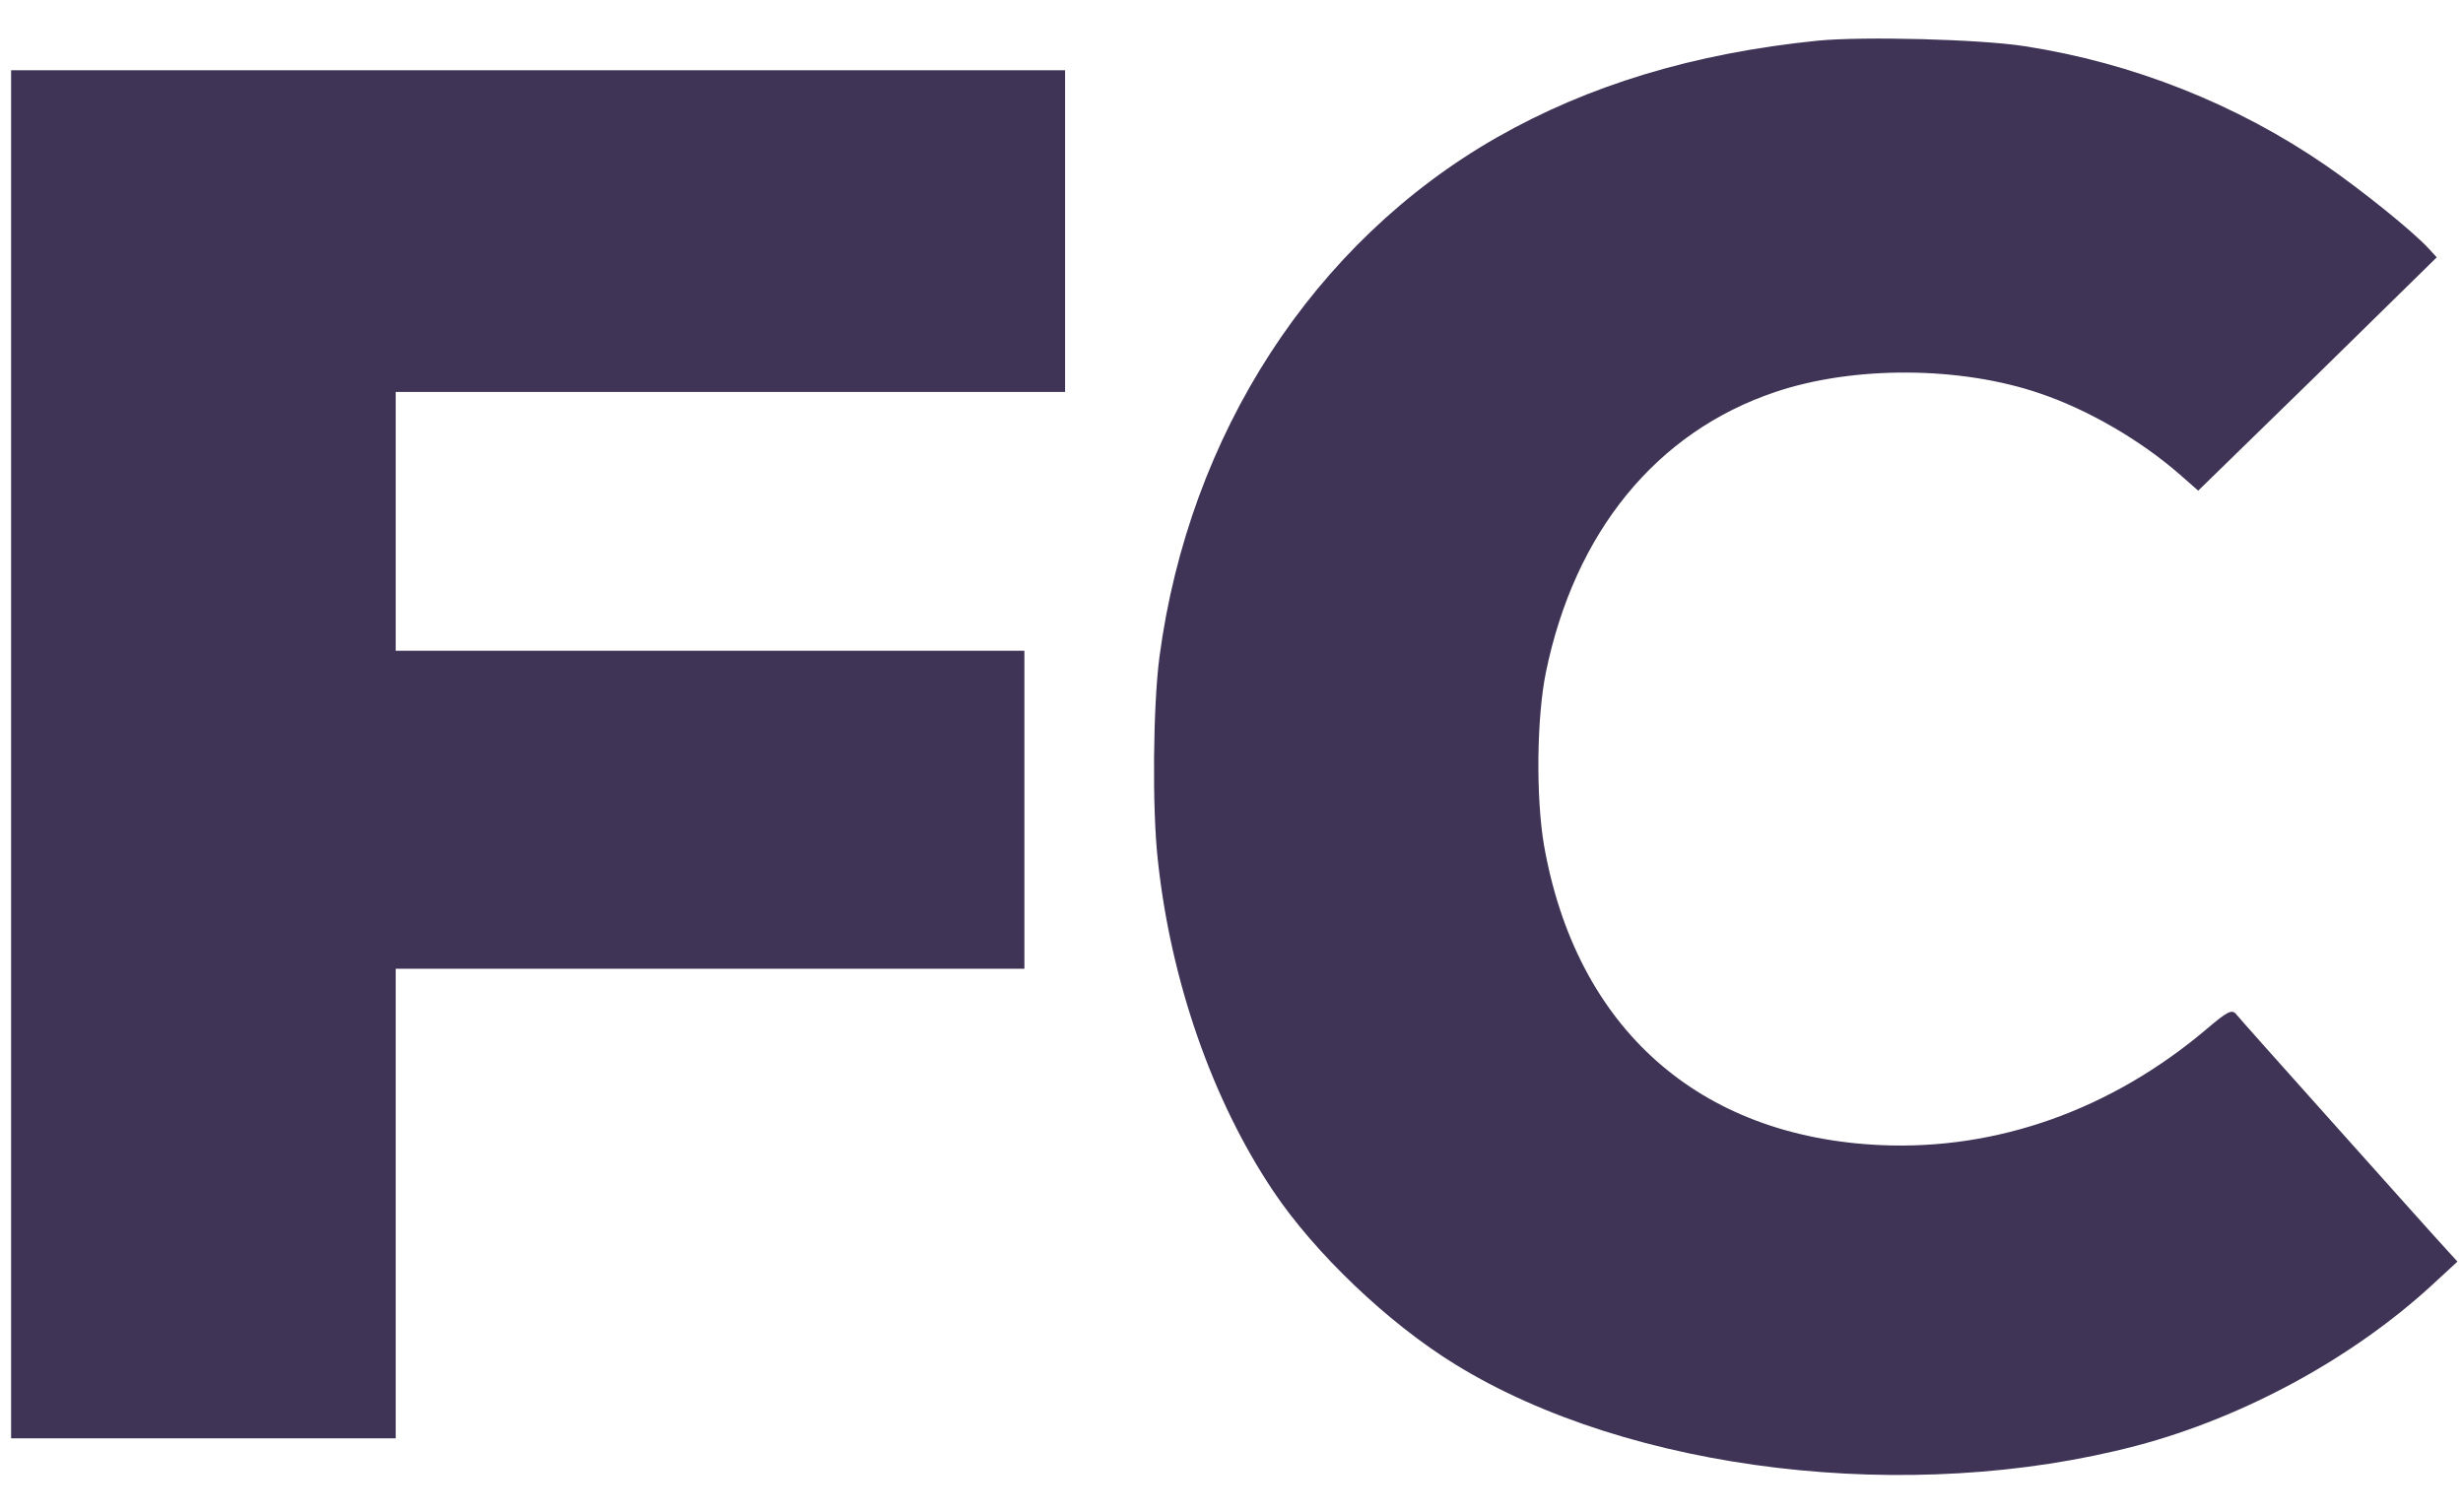 <svg version="1.0" xmlns="http://www.w3.org/2000/svg"
 width="666pt" height="409pt" viewBox="0 0 666 409"
 preserveAspectRatio="xMidYMid meet">

<g transform="translate(0,409) scale(0.1,-0.1)"
fill="#3f3456" stroke="none">
<path d="M4915 3980 c-335 -34 -619 -120 -868 -262 -495 -283 -832 -802 -912
-1406 -17 -131 -20 -410 -4 -550 35 -325 147 -647 311 -892 112 -168 312 -359
493 -470 472 -291 1230 -381 1842 -220 292 77 588 239 803 438 l65 60 -31 34
c-17 18 -149 166 -294 328 -145 162 -269 301 -275 309 -11 11 -24 4 -77 -41
-258 -219 -567 -329 -882 -315 -493 22 -824 317 -911 811 -22 130 -20 343 5
467 78 380 299 651 621 759 211 71 499 70 715 -4 130 -44 273 -127 379 -220
l49 -43 323 315 322 316 -22 24 c-43 47 -184 160 -277 224 -241 166 -523 278
-815 323 -121 19 -436 27 -560 15z"/>
<path d="M30 2050 l0 -1850 520 0 520 0 0 635 0 635 850 0 850 0 0 430 0 430
-850 0 -850 0 0 350 0 350 905 0 905 0 0 435 0 435 -1425 0 -1425 0 0 -1850z"/>
</g>
</svg>

